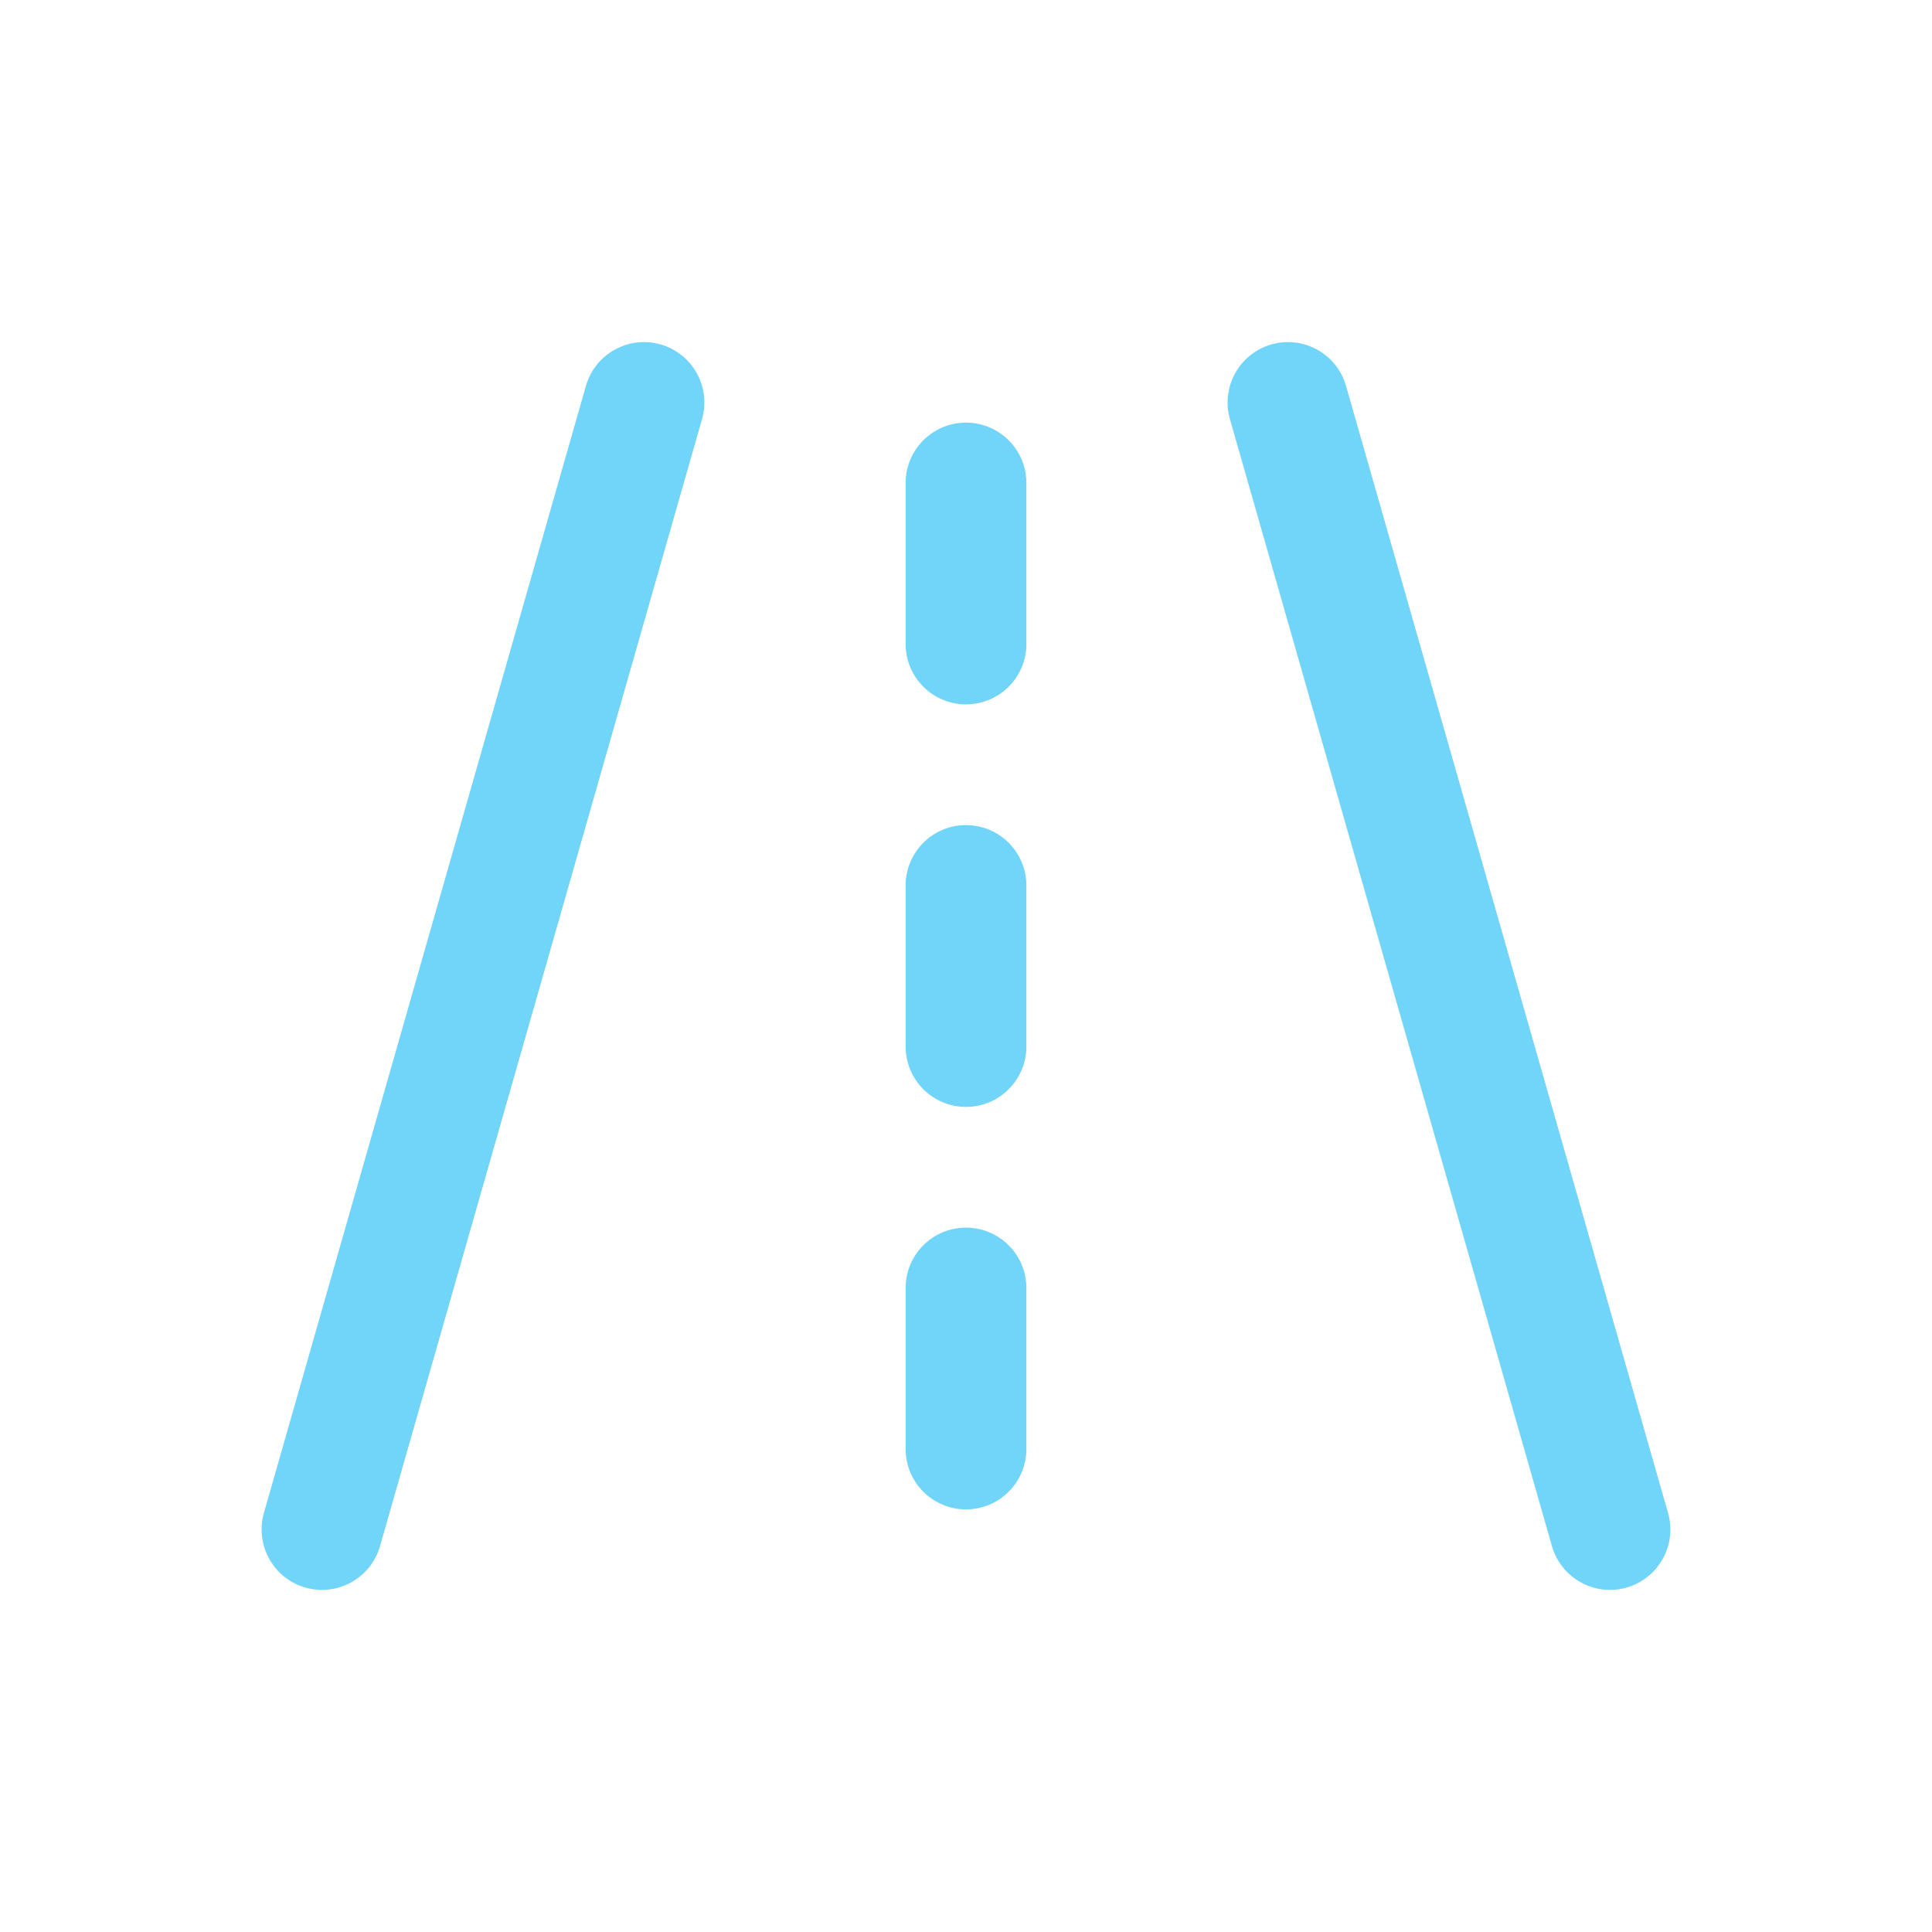 <svg width="40" height="40" viewBox="0 0 40 40" fill="none" xmlns="http://www.w3.org/2000/svg">
<path fill-rule="evenodd" clip-rule="evenodd" d="M13.676 7.131C14.34 7.321 14.725 8.013 14.535 8.677L7.868 32.01C7.679 32.674 6.987 33.058 6.323 32.869C5.659 32.679 5.275 31.987 5.464 31.323L12.131 7.99C12.321 7.326 13.013 6.942 13.676 7.131Z" fill="#71D4F9"/>
<path fill-rule="evenodd" clip-rule="evenodd" d="M26.323 7.131C26.987 6.942 27.679 7.326 27.868 7.99L34.535 31.323C34.725 31.987 34.34 32.679 33.676 32.869C33.013 33.058 32.321 32.674 32.131 32.01L25.464 8.677C25.275 8.013 25.659 7.321 26.323 7.131Z" fill="#71D4F9"/>
<path fill-rule="evenodd" clip-rule="evenodd" d="M20 8.75C20.69 8.75 21.25 9.31 21.25 10V13.333C21.25 14.024 20.69 14.583 20 14.583C19.309 14.583 18.75 14.024 18.75 13.333V10C18.75 9.31 19.309 8.75 20 8.75Z" fill="#71D4F9"/>
<path fill-rule="evenodd" clip-rule="evenodd" d="M20 17.083C20.69 17.083 21.25 17.643 21.25 18.333V21.667C21.25 22.357 20.69 22.917 20 22.917C19.309 22.917 18.75 22.357 18.75 21.667V18.333C18.75 17.643 19.309 17.083 20 17.083Z" fill="#71D4F9"/>
<path fill-rule="evenodd" clip-rule="evenodd" d="M20 25.417C20.69 25.417 21.25 25.976 21.25 26.667V30C21.25 30.69 20.69 31.25 20 31.25C19.309 31.25 18.75 30.69 18.75 30V26.667C18.75 25.976 19.309 25.417 20 25.417Z" fill="#71D4F9"/>
</svg>
